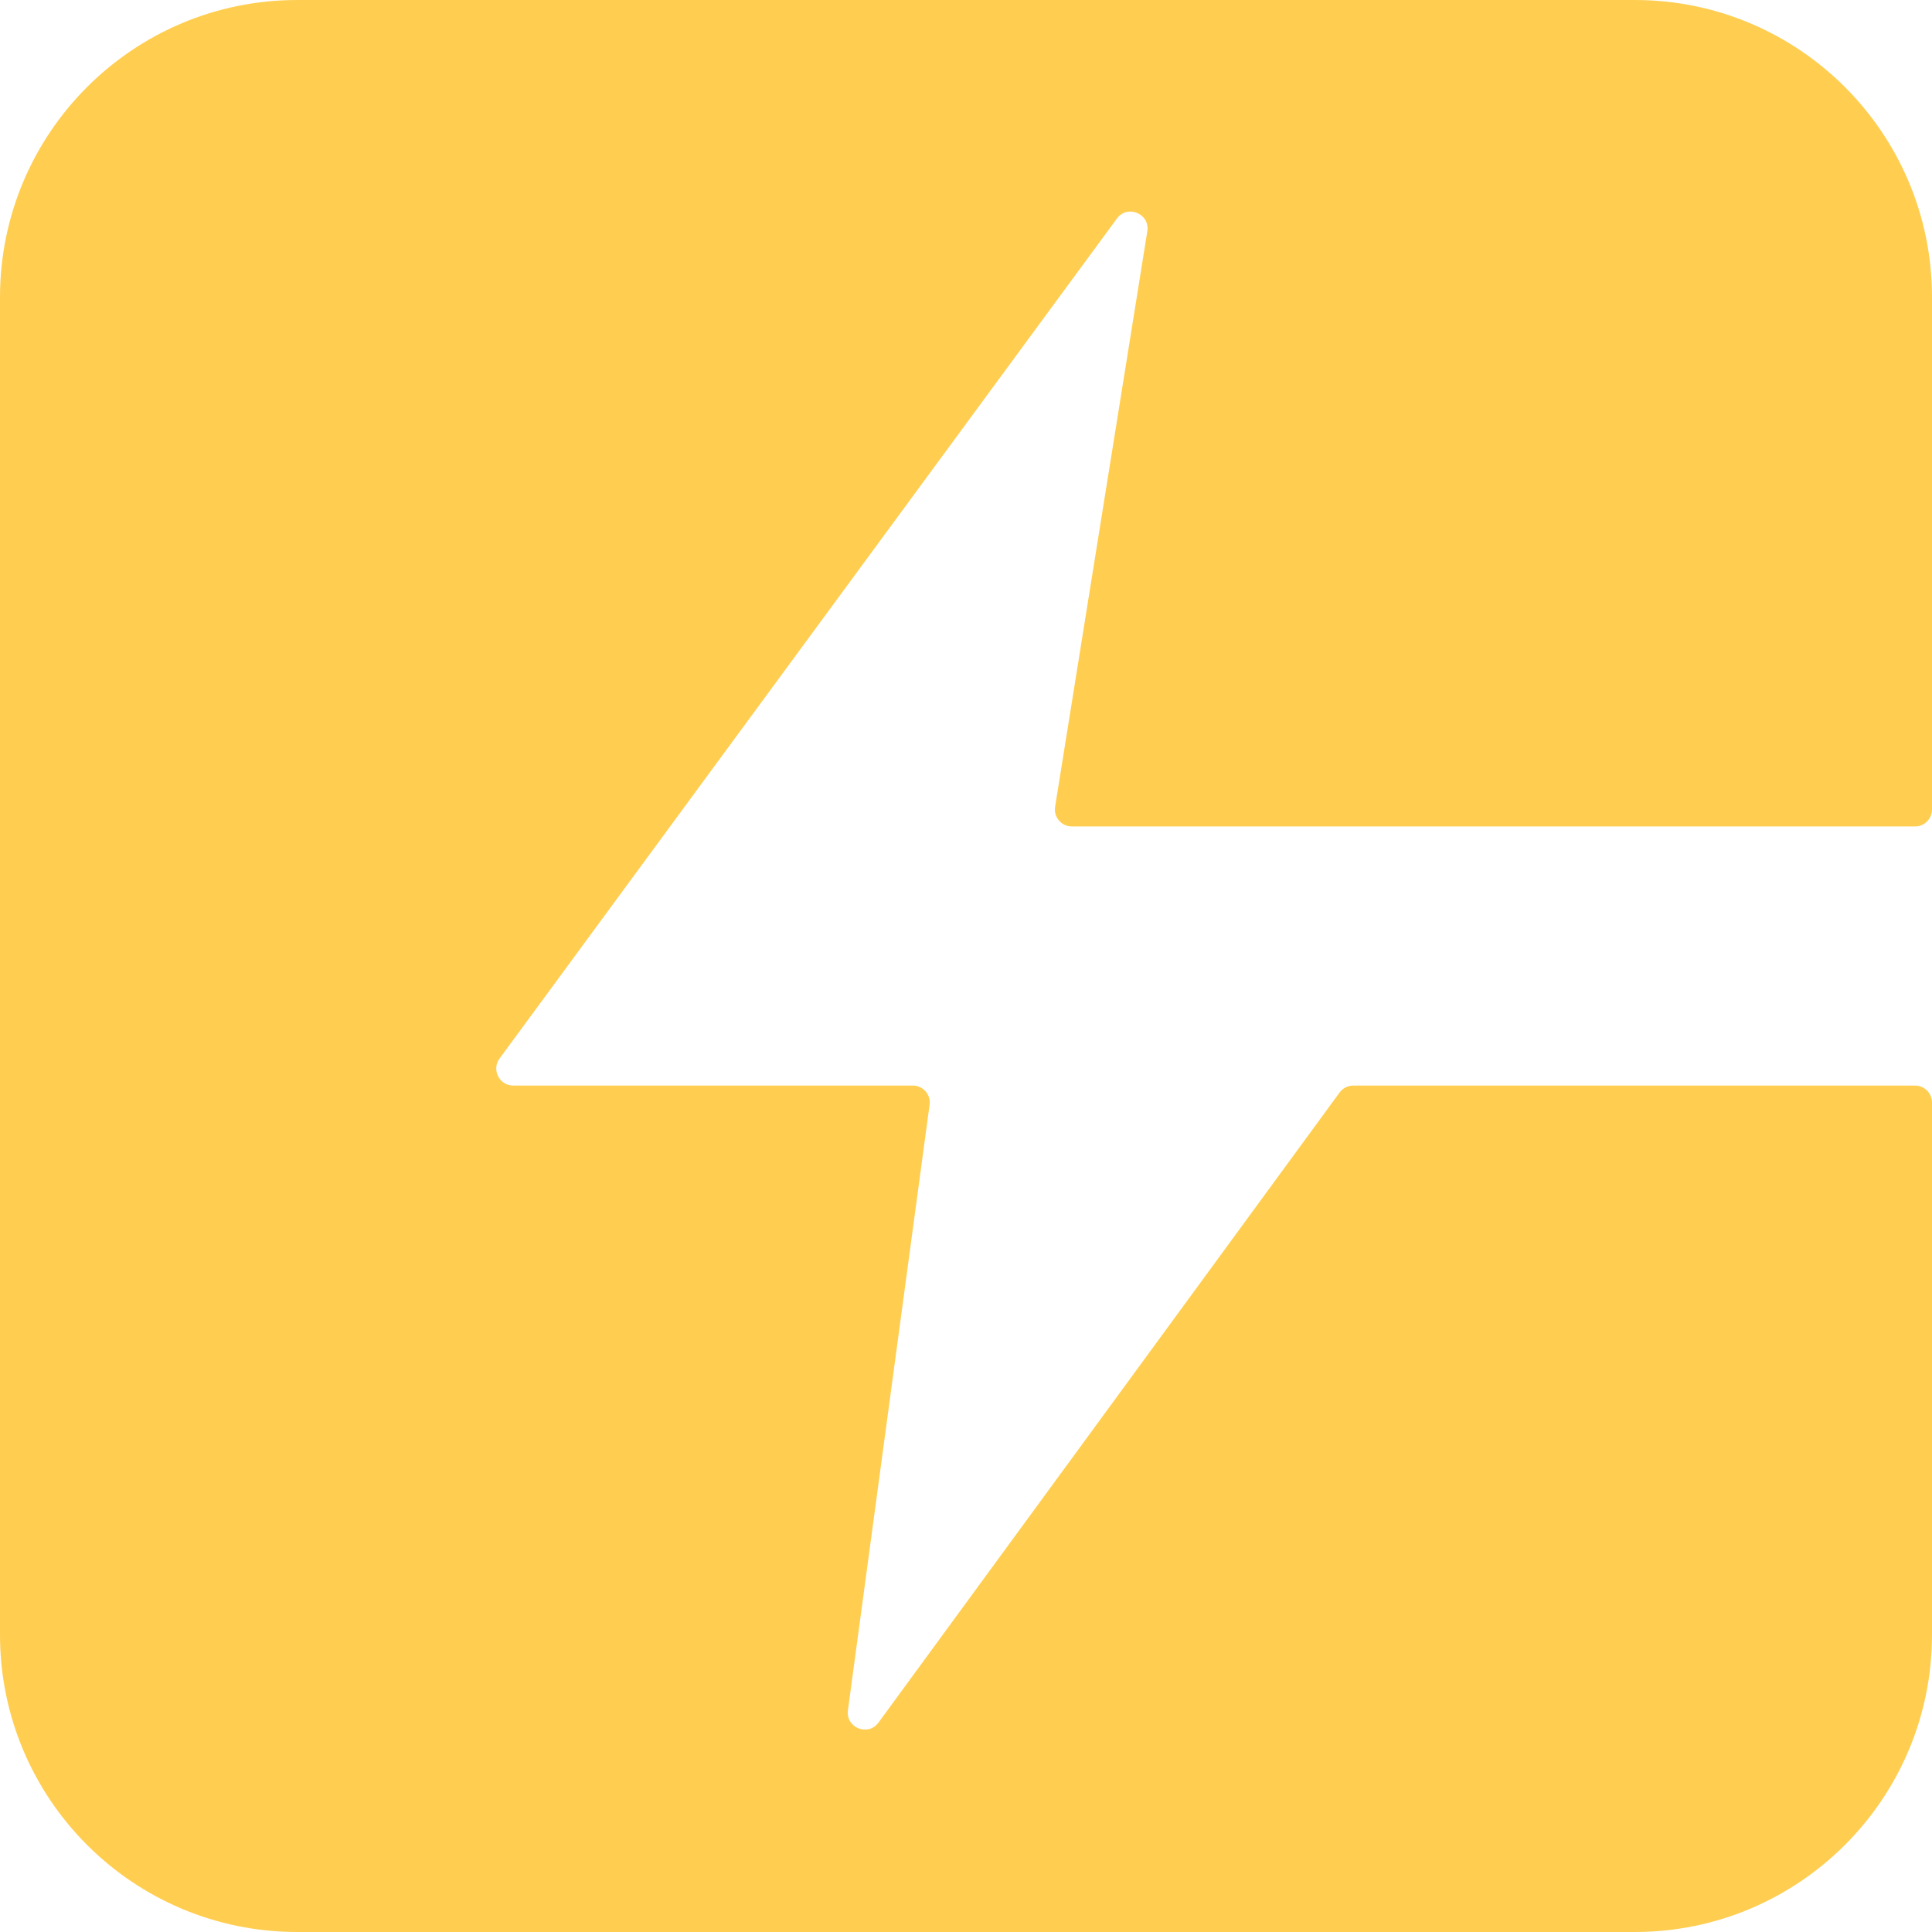 <?xml version="1.0" encoding="UTF-8"?> <svg xmlns="http://www.w3.org/2000/svg" width="26" height="26" viewBox="0 0 26 26" fill="none"> <path fill-rule="evenodd" clip-rule="evenodd" d="M4 0C1.791 0 0 1.791 0 4V22C0 24.209 1.791 26 4 26H22C24.209 26 26 24.209 26 22V4C26 1.791 24.209 0 22 0H4ZM15.44 3.113L14.199 10.858C14.177 10.996 14.284 11.122 14.425 11.122H25.771C25.898 11.122 26 11.02 26 10.894V14.837C26 14.711 25.898 14.609 25.771 14.609H18.213C18.14 14.609 18.071 14.643 18.028 14.702L11.822 23.182C11.682 23.373 11.38 23.251 11.411 23.017L12.51 14.867C12.529 14.73 12.422 14.609 12.284 14.609H6.907C6.72 14.609 6.612 14.396 6.723 14.245L15.031 2.941C15.173 2.748 15.478 2.876 15.44 3.113Z" fill="#FFCE51"></path> </svg> 